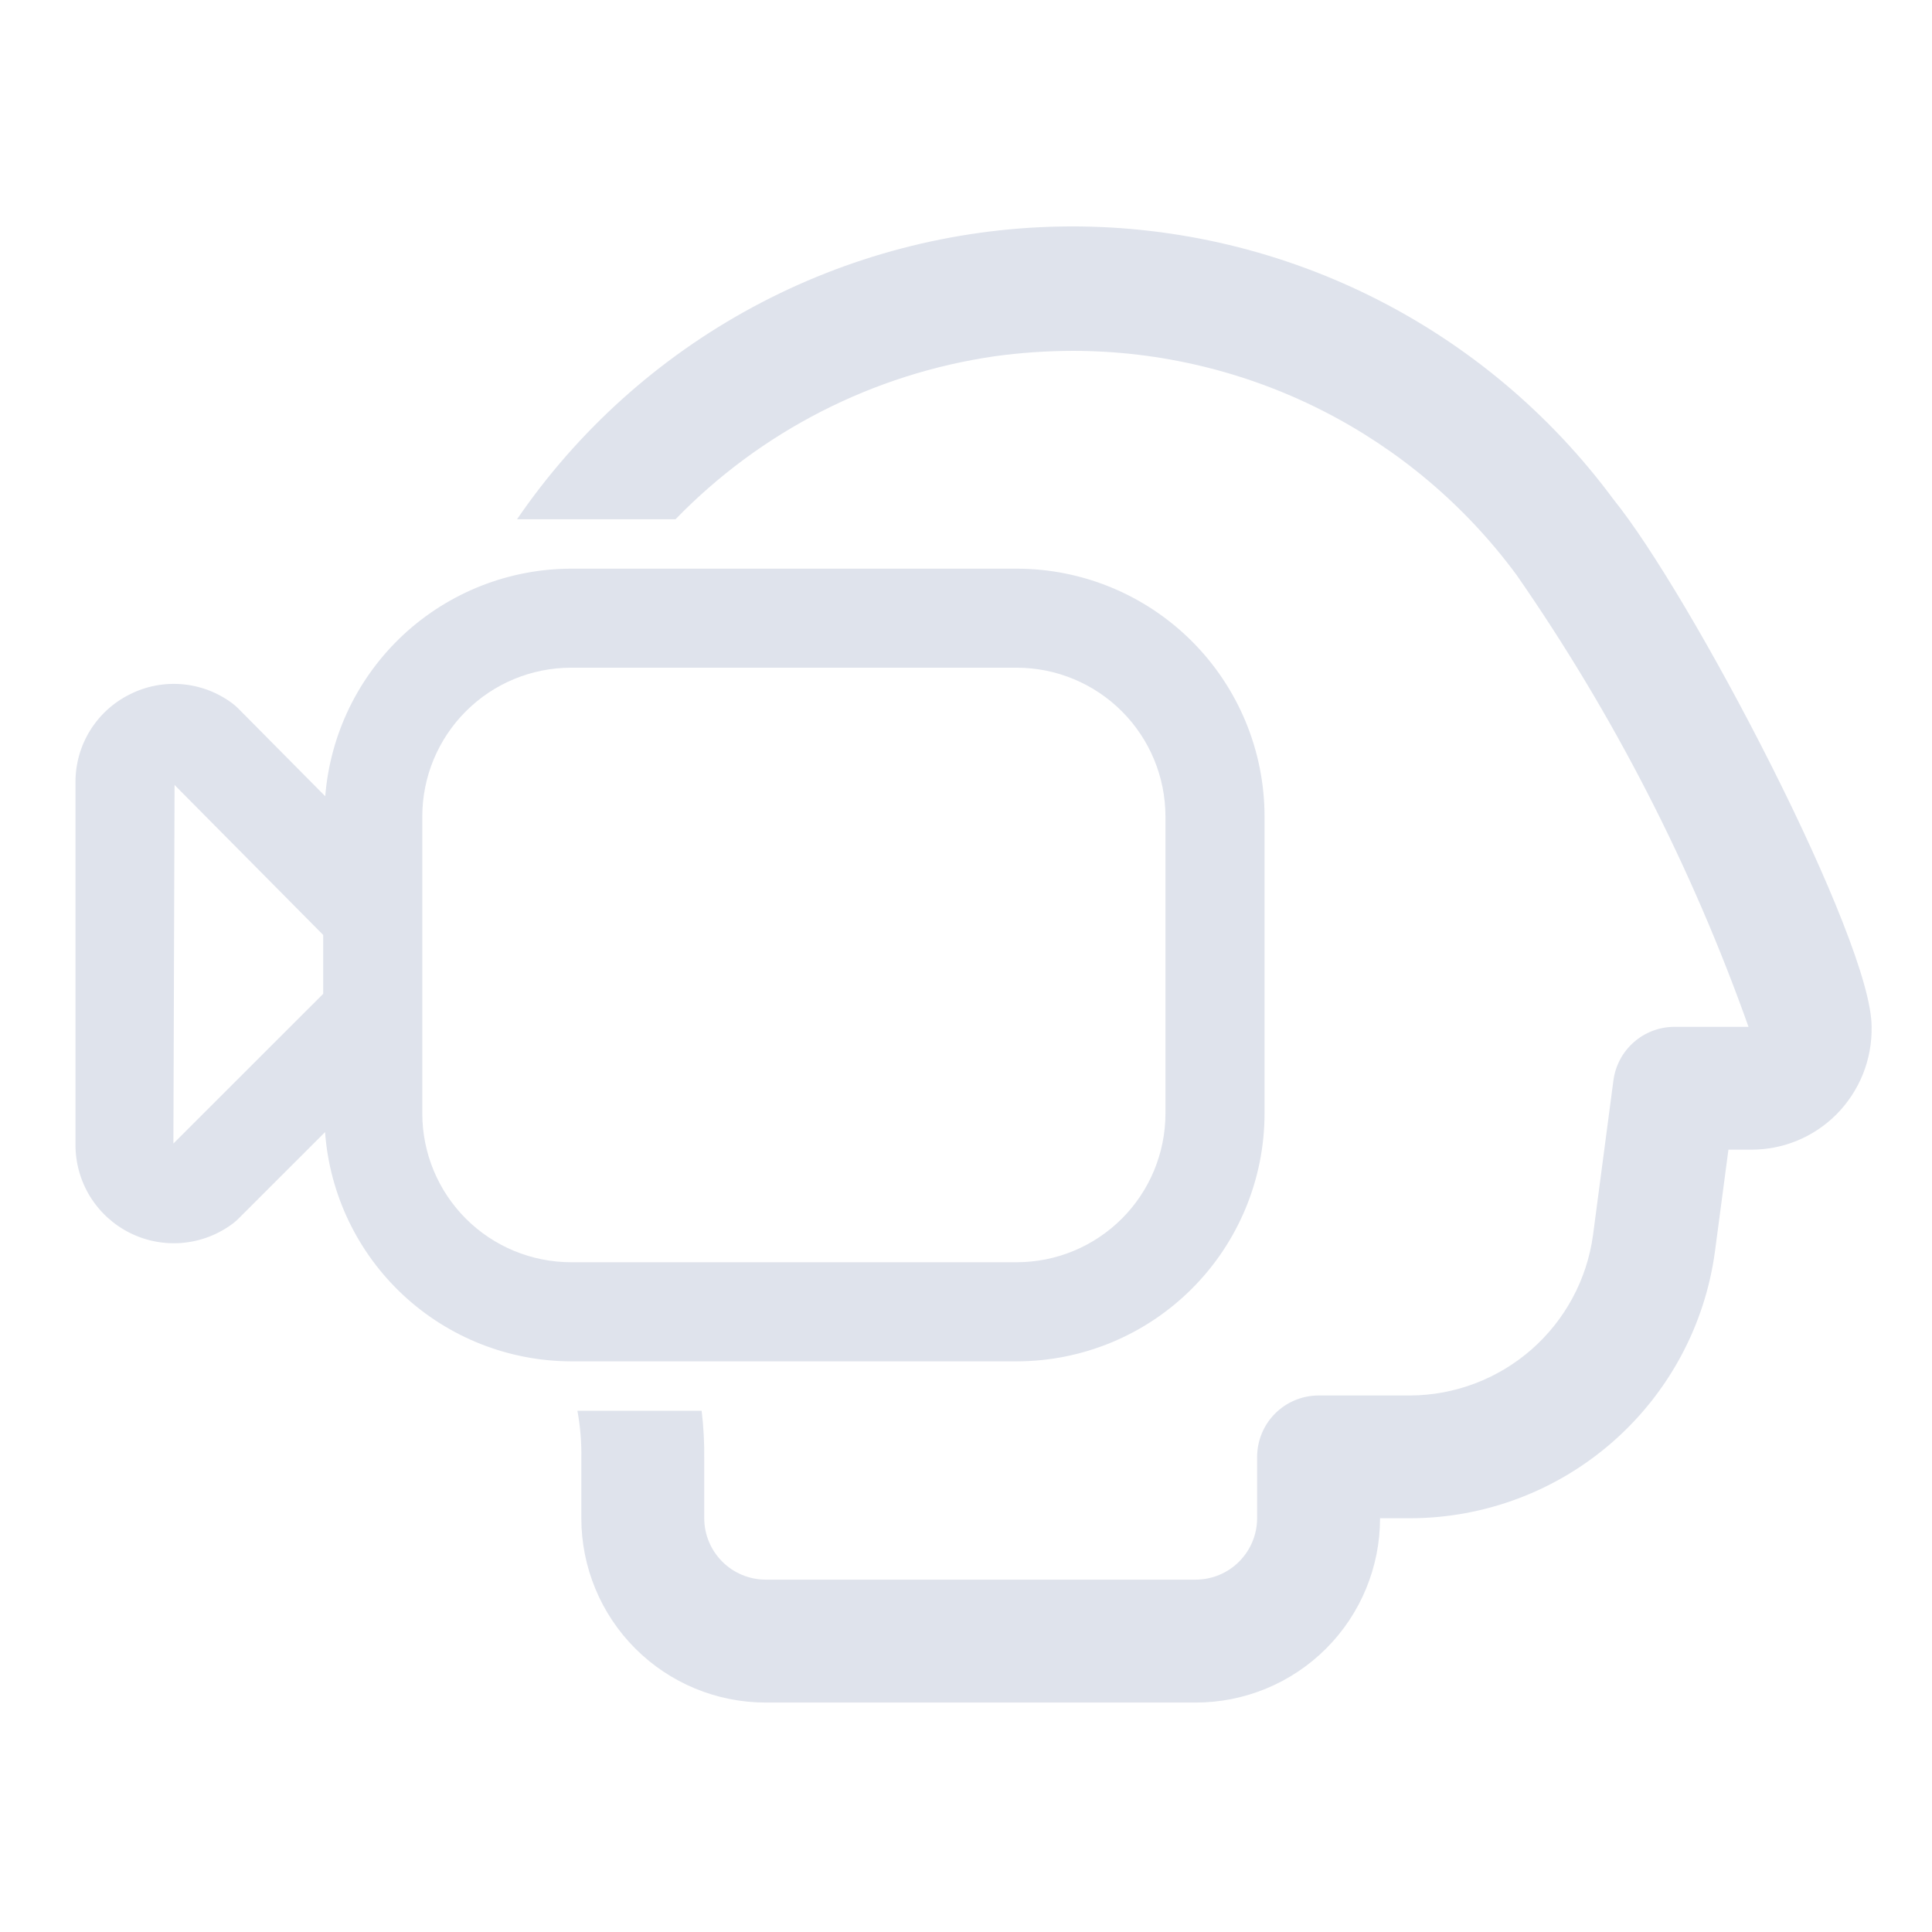 <svg width="76" height="76" viewBox="0 0 76 76" fill="none" xmlns="http://www.w3.org/2000/svg">
	<path d="M47.038 66.974H30.119C28.196 66.974 26.352 66.211 24.992 64.851C23.632 63.491 22.868 61.647 22.868 59.724V57.377C22.88 56.746 22.828 56.116 22.714 55.496H27.601C27.676 56.12 27.71 56.748 27.703 57.376V59.724C27.704 60.364 27.959 60.977 28.412 61.43C28.864 61.883 29.478 62.137 30.118 62.139H47.038C47.678 62.137 48.291 61.883 48.743 61.43C49.196 60.977 49.451 60.364 49.452 59.724V57.309C49.454 56.669 49.708 56.056 50.161 55.603C50.614 55.151 51.227 54.896 51.867 54.895H55.478C57.233 54.885 58.926 54.242 60.246 53.085C61.566 51.928 62.424 50.335 62.664 48.596L63.469 42.493C63.548 41.913 63.833 41.38 64.274 40.994C64.714 40.608 65.279 40.395 65.865 40.393H68.782C66.542 34.09 63.474 28.113 59.659 22.619C57.648 19.891 55.024 17.672 52 16.141C48.976 14.61 45.635 13.809 42.245 13.802H42.205C41.174 13.803 40.144 13.874 39.122 14.015C34.346 14.709 29.934 16.963 26.573 20.426H20.339C22.724 16.942 25.907 14.078 29.624 12.075C33.341 10.072 37.484 8.987 41.706 8.911C45.927 8.835 50.106 9.77 53.893 11.638C57.679 13.506 60.964 16.253 63.473 19.649C64.96 21.485 67.461 25.706 69.698 30.151C70.833 32.407 71.791 34.51 72.469 36.233C73.236 38.18 73.624 39.579 73.624 40.389C73.636 41.028 73.52 41.662 73.282 42.255C73.044 42.847 72.689 43.386 72.239 43.839C71.8 44.279 71.278 44.629 70.703 44.867C70.129 45.105 69.512 45.226 68.89 45.225H68.79H67.992L67.463 49.224C67.072 52.127 65.643 54.789 63.44 56.719C61.238 58.649 58.411 59.717 55.483 59.724H54.288C54.288 61.647 53.525 63.492 52.165 64.851C50.805 66.211 48.961 66.974 47.038 66.974Z" fill="#DFE3EC"/>
	<path d="M5.107 27.314C5.748 26.99 6.468 26.853 7.183 26.918C7.899 26.982 8.582 27.247 9.155 27.68C9.231 27.737 9.303 27.8 9.369 27.867L12.794 31.323C12.988 28.89 14.089 26.619 15.879 24.96C17.67 23.302 20.018 22.377 22.459 22.37H39.999C42.582 22.372 45.059 23.399 46.886 25.226C48.713 27.052 49.741 29.529 49.744 32.112V43.807C49.741 46.391 48.713 48.867 46.886 50.694C45.059 52.521 42.582 53.549 39.999 53.552H22.459C20.007 53.544 17.648 52.611 15.854 50.939C14.061 49.267 12.966 46.979 12.787 44.534L9.365 47.954C9.299 48.018 9.23 48.078 9.157 48.133C8.582 48.564 7.899 48.826 7.183 48.891C6.468 48.955 5.749 48.819 5.107 48.498C4.464 48.176 3.924 47.682 3.546 47.072C3.169 46.461 2.969 45.757 2.969 45.038V30.776C2.966 30.057 3.164 29.351 3.542 28.739C3.92 28.127 4.462 27.633 5.107 27.314ZM22.459 49.653H39.999C41.549 49.651 43.035 49.035 44.131 47.939C45.227 46.843 45.844 45.356 45.846 43.806V32.113C45.844 30.563 45.227 29.077 44.131 27.981C43.035 26.884 41.549 26.268 39.999 26.266H22.459C20.908 26.268 19.422 26.884 18.326 27.981C17.23 29.077 16.613 30.563 16.612 32.113V43.807C16.614 45.357 17.23 46.843 18.326 47.939C19.422 49.035 20.909 49.651 22.459 49.653ZM12.714 39.096V36.779L6.867 30.879L6.821 44.984L12.714 39.094V39.096Z" fill="#DFE3EC"/>
	</svg>
